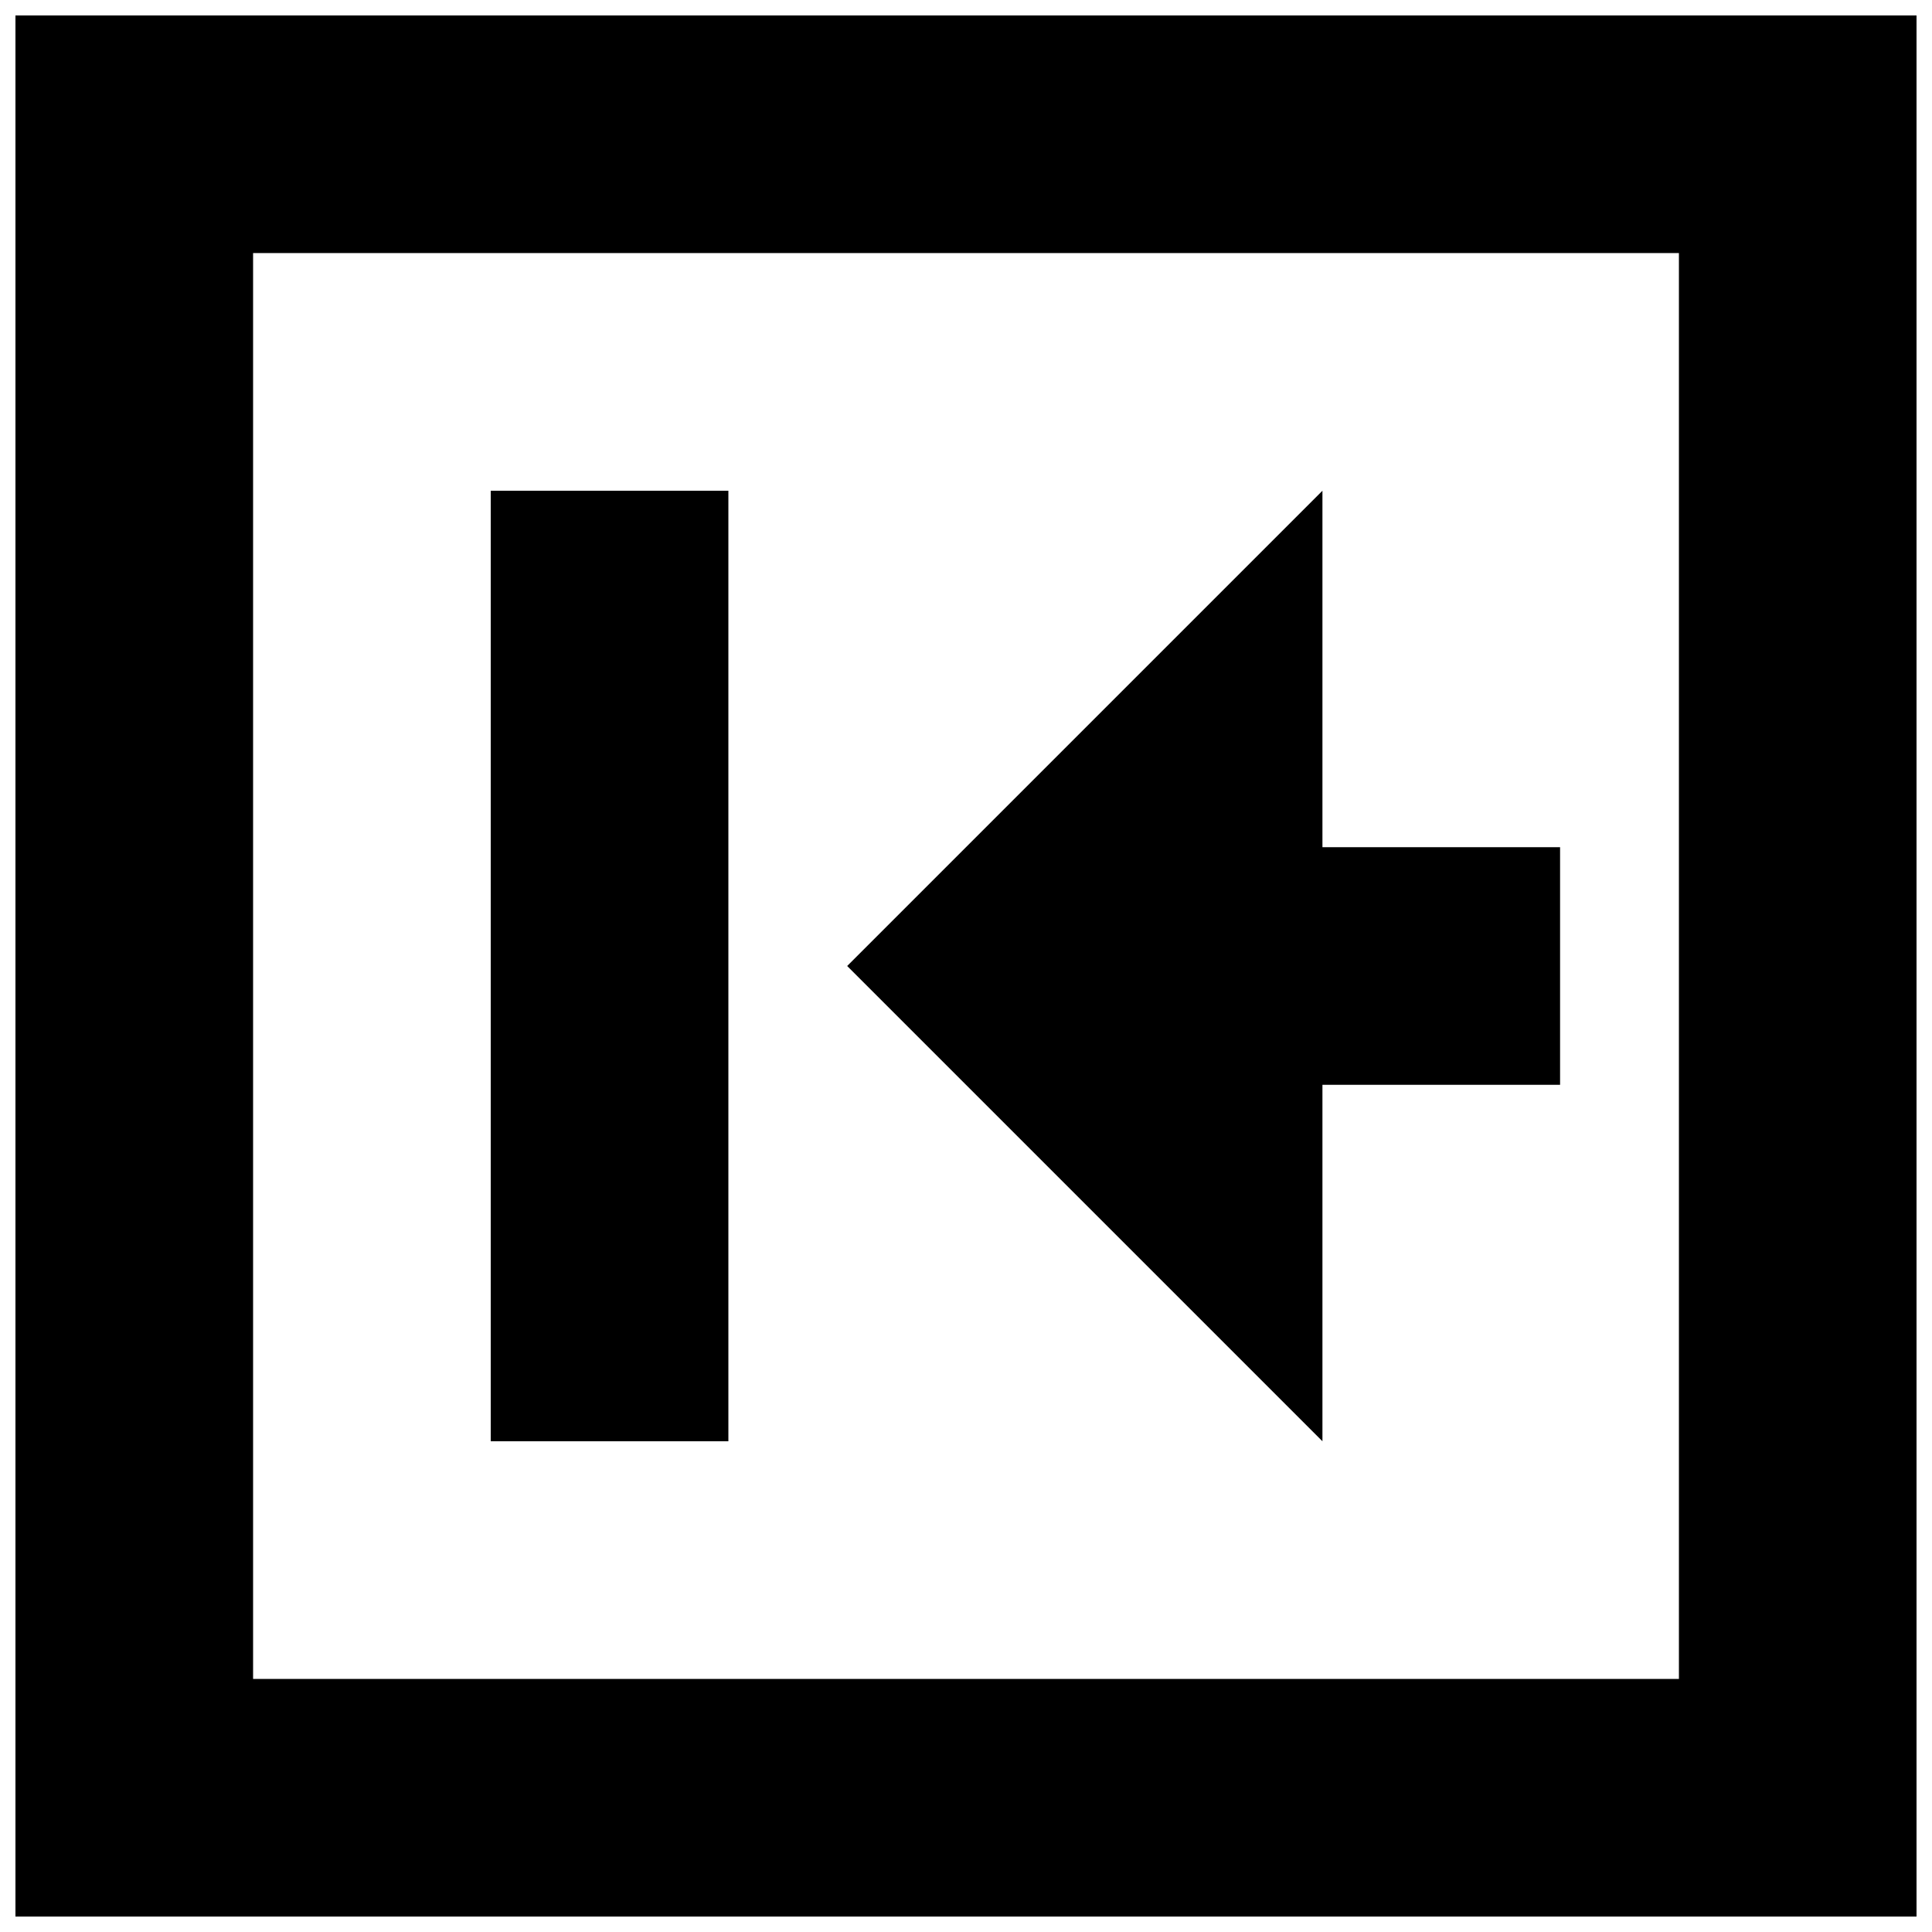 <?xml version="1.0" encoding="UTF-8"?>
<!-- Uploaded to: SVG Repo, www.svgrepo.com, Generator: SVG Repo Mixer Tools -->
<svg width="800px" height="800px" version="1.1" viewBox="144 144 512 512" xmlns="http://www.w3.org/2000/svg">
 <defs>
  <clipPath id="a">
   <path d="m148.09 148.09h503.81v503.81h-503.81z"/>
  </clipPath>
 </defs>
 <path d="m274.05 525.95h62.977v-251.9h-62.977z" fill-rule="evenodd"/>
 <path d="m494.46 431.49h62.977v-62.977h-62.977v-94.465l-125.95 125.95 125.95 125.95z" fill-rule="evenodd"/>
 <g clip-path="url(#a)">
  <path d="m211.07 588.93h377.86v-377.86h-377.86zm-62.977 62.977h503.81v-503.81h-503.81z" fill-rule="evenodd"/>
 </g>
</svg>